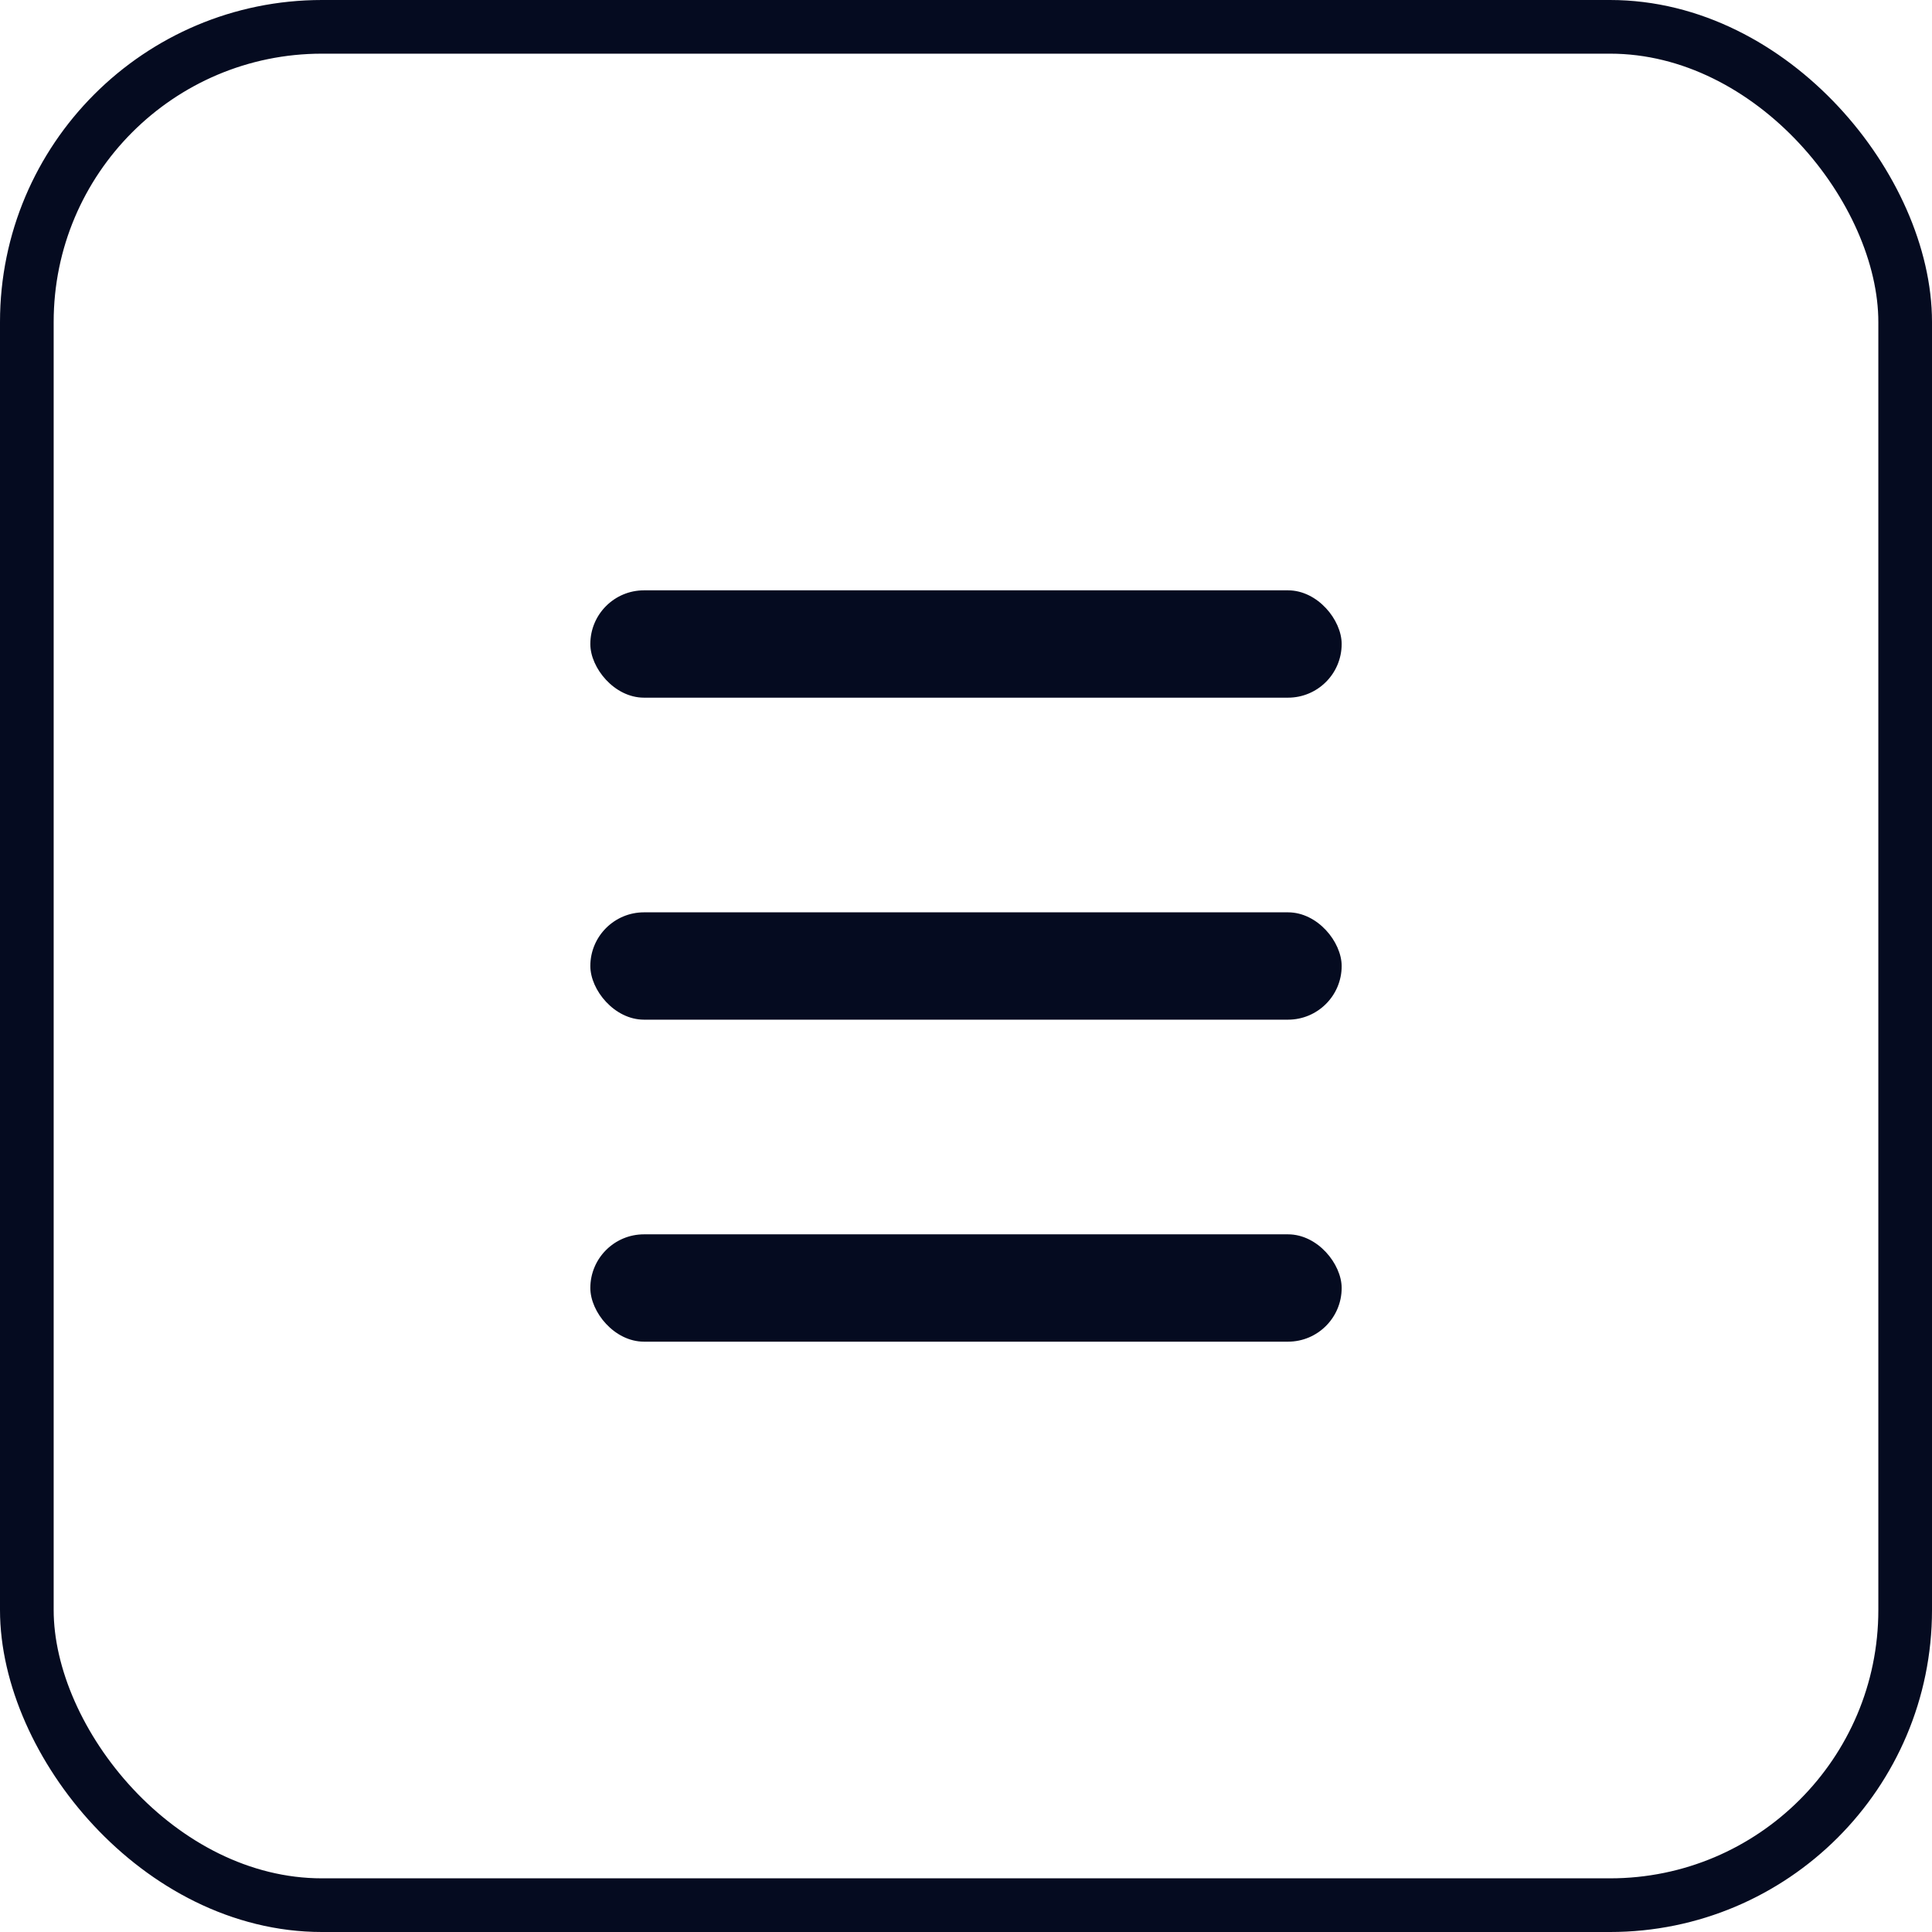 <?xml version="1.0" encoding="UTF-8"?> <svg xmlns="http://www.w3.org/2000/svg" width="36" height="36" viewBox="0 0 36 36" fill="none"><rect x="0.5" y="0.5" width="35" height="35" rx="5.5" stroke="#050B20"></rect><rect x="11" y="11" width="14" height="2" rx="1" fill="#050B20"></rect><rect x="11" y="17" width="14" height="2" rx="1" fill="#050B20"></rect><rect x="11" y="23" width="14" height="2" rx="1" fill="#050B20"></rect></svg> 
